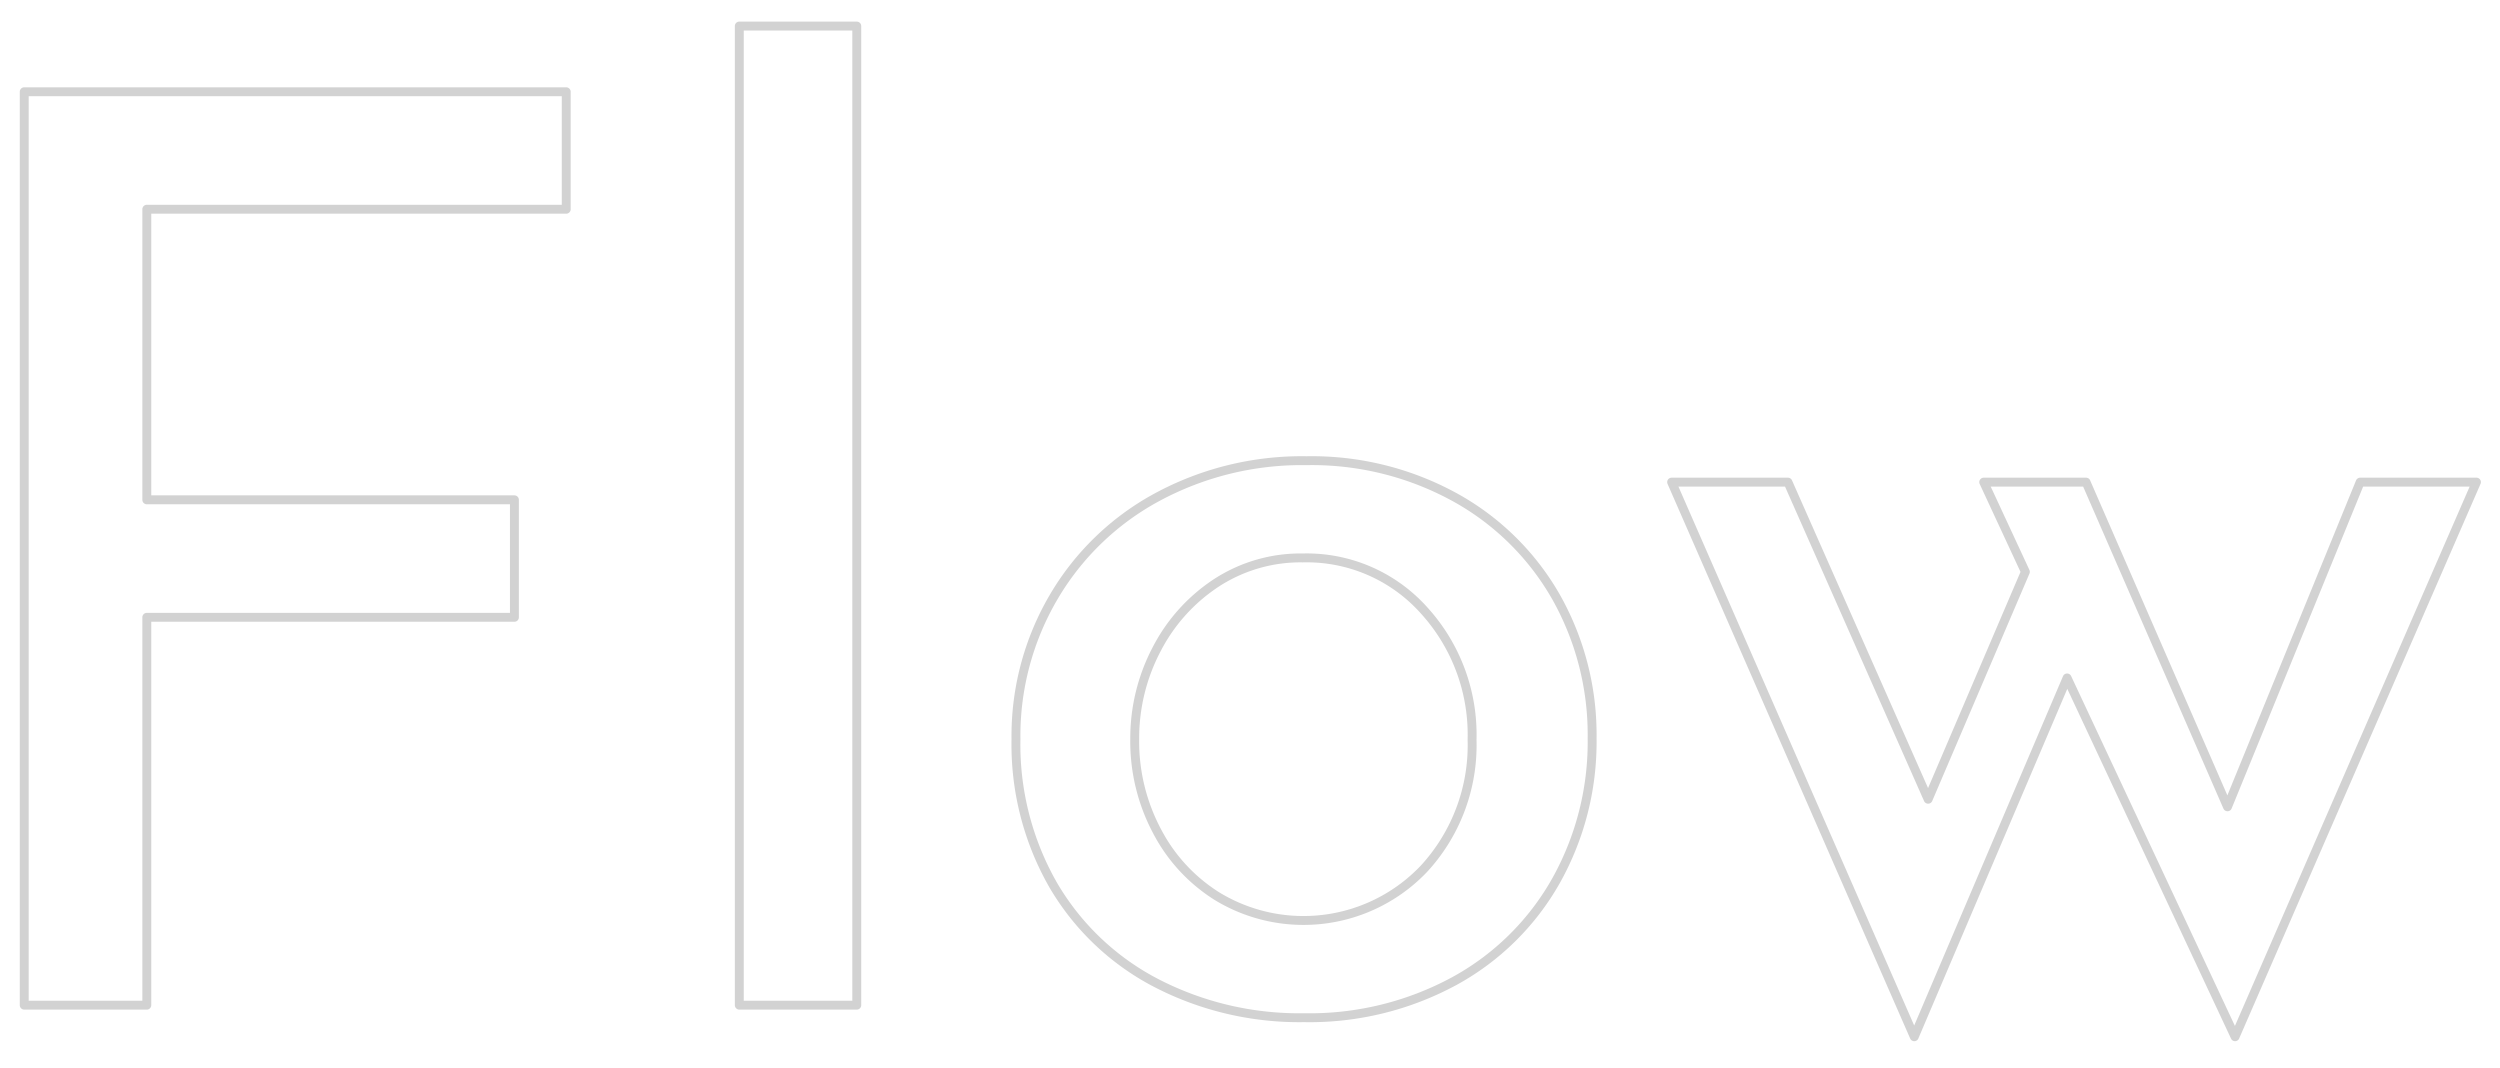 <svg xmlns="http://www.w3.org/2000/svg" width="281" height="120"><path d="M2.724 10.313v102.666H16.5V69.385h41.32V56.179H16.5v-32.66h47.144V10.313H2.724zm80.372-7.384v110.05H96.3V2.929H83.1zm31.1 80.088a31.8 31.8 0 004.189 16.472 28.77 28.77 0 0011.573 11 34.979 34.979 0 0016.614 3.9 34.112 34.112 0 0016.9-4.118 29.149 29.149 0 0011.432-11.289 31.906 31.906 0 004.05-15.975 31.529 31.529 0 00-4.05-15.9A29.432 29.432 0 00163.539 55.9a33.421 33.421 0 00-16.685-4.118 34.216 34.216 0 00-16.827 4.118 30.021 30.021 0 00-11.644 11.289 30.82 30.82 0 00-4.189 15.833h0zm13.348.142a21.48 21.48 0 012.485-10.224 19.729 19.729 0 016.745-7.455 17.323 17.323 0 019.656-2.769 17.7 17.7 0 0113.63 5.889 20.755 20.755 0 015.4 14.555 20.5 20.5 0 01-5.4 14.484 18.674 18.674 0 01-23.217 3.124 18.966 18.966 0 01-6.816-7.384 21.48 21.48 0 01-2.485-10.224h0zm137.738-28.968l-14.91 36.494-15.9-36.494h-11.5l4.68 10.082-10.93 25.56-15.76-35.642h-13.07l27.27 62.338 17.18-40.328 18.88 40.328 27.13-62.338h-13.07z" fill="none" stroke="#222" stroke-linejoin="round" opacity=".2"/></svg>